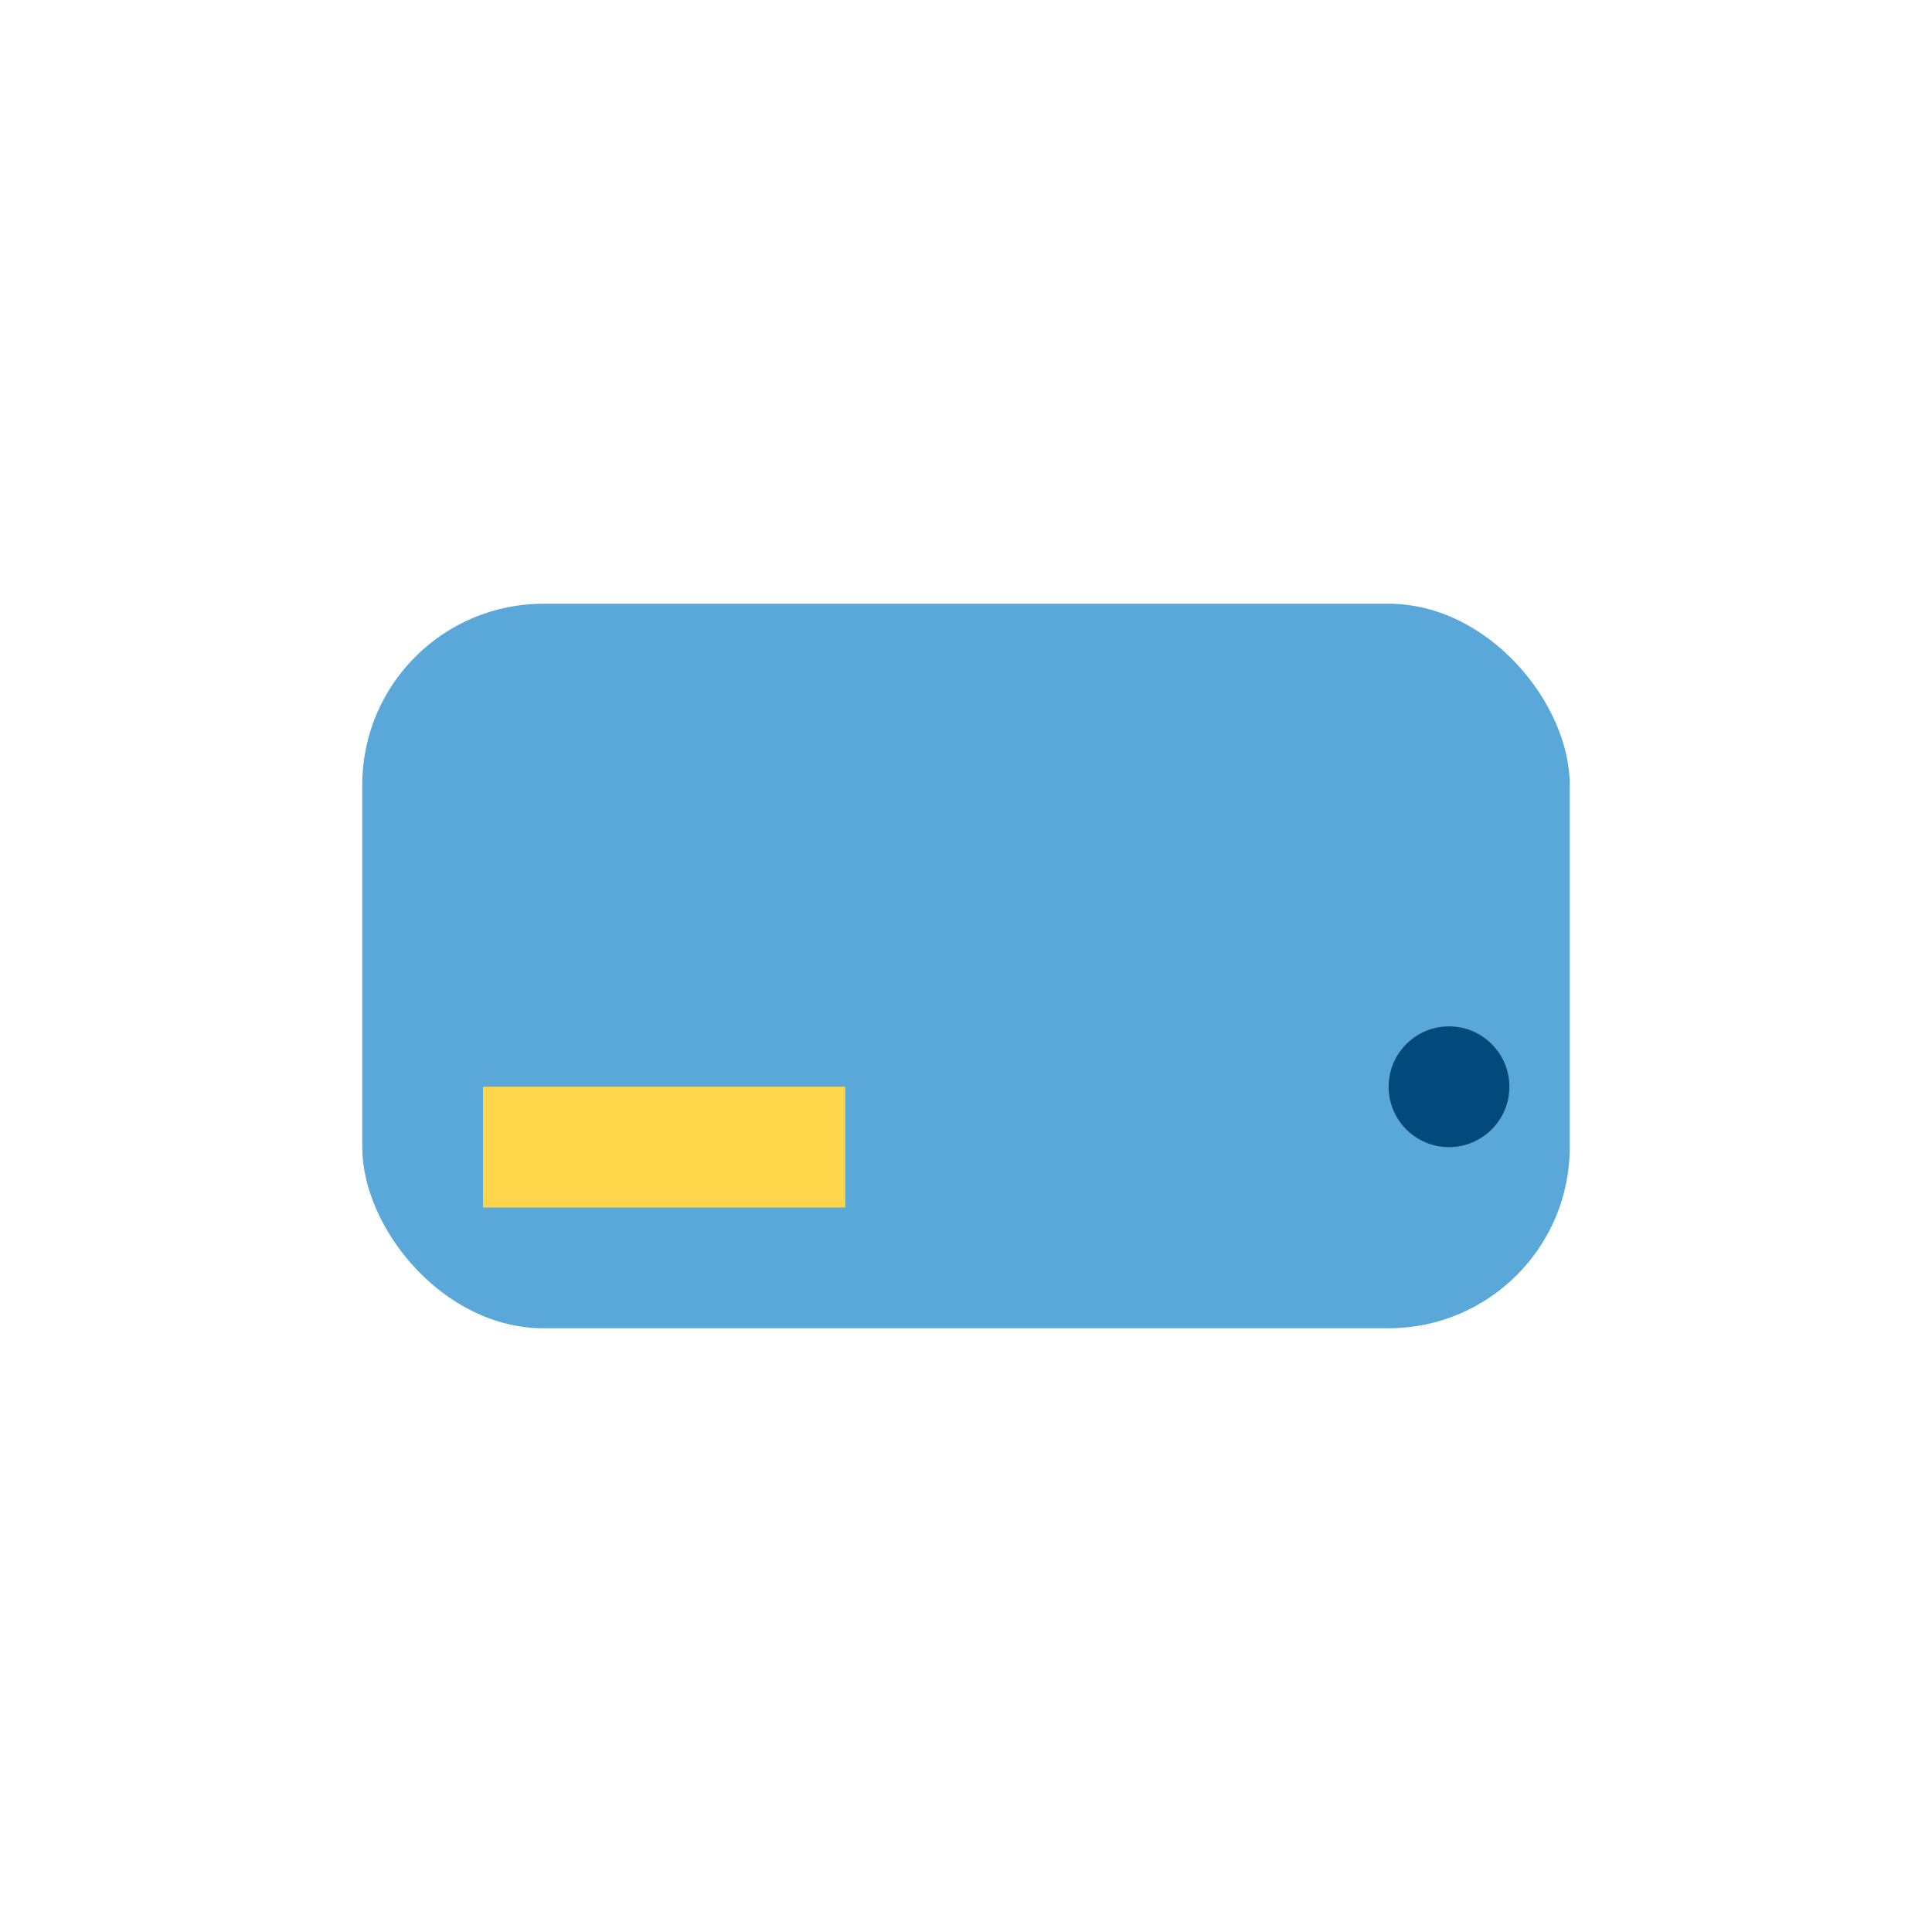 <?xml version="1.0" encoding="UTF-8"?>
<svg xmlns="http://www.w3.org/2000/svg" width="32" height="32" viewBox="0 0 32 32"><rect x="6" y="10" width="20" height="12" rx="3" fill="#59A8D9"/><rect x="8" y="18" width="6" height="2" fill="#FFD64A"/><circle cx="24" cy="18" r="1" fill="#024A7C"/></svg>